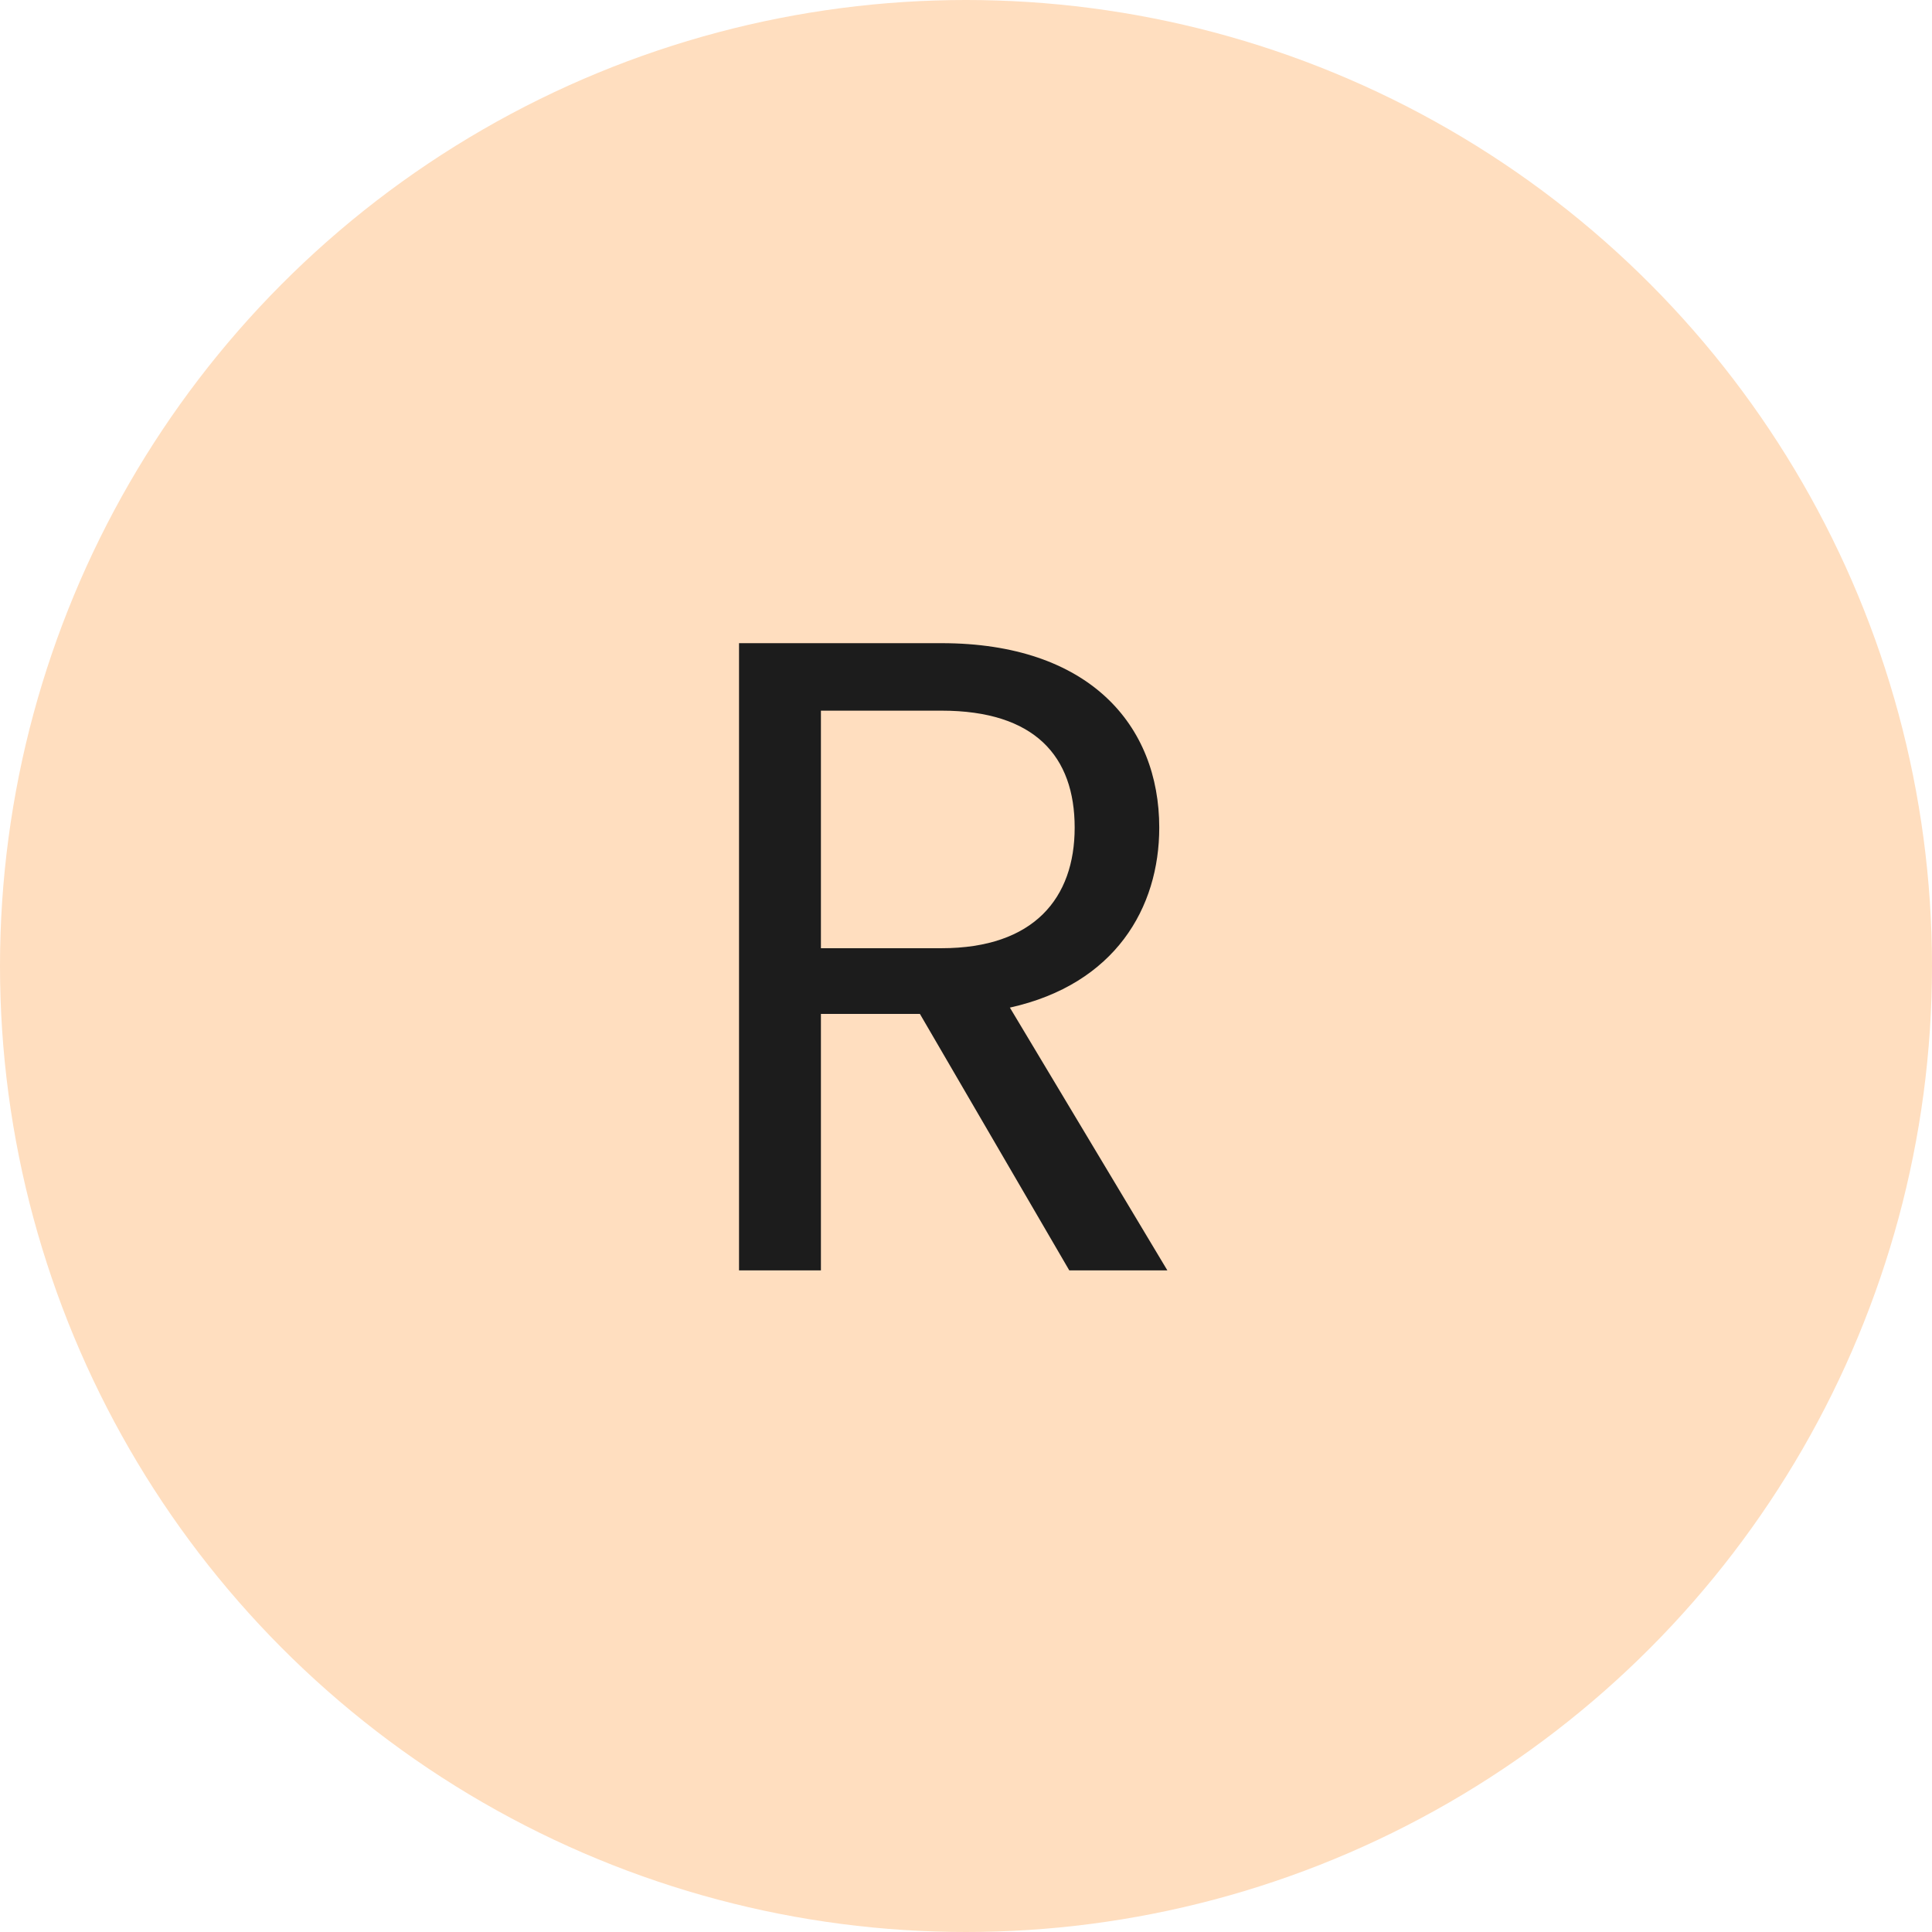 <svg width="73" height="73" viewBox="0 0 73 73" fill="none" xmlns="http://www.w3.org/2000/svg">
<circle cx="36.5" cy="36.5" r="36.5" fill="#FFDEBF"/>
<path d="M40.606 31.272C40.606 28.586 39.11 26.852 35.574 26.852H31.018V35.828H35.574C39.076 35.828 40.606 33.924 40.606 31.272ZM27.924 24.302H35.574C41.15 24.302 43.802 27.396 43.802 31.272C43.802 34.298 42.136 37.188 38.158 38.072L44.108 48H40.402L34.758 38.31H31.018V48H27.924V24.302Z" fill="#1C1C1C"/>
</svg>
